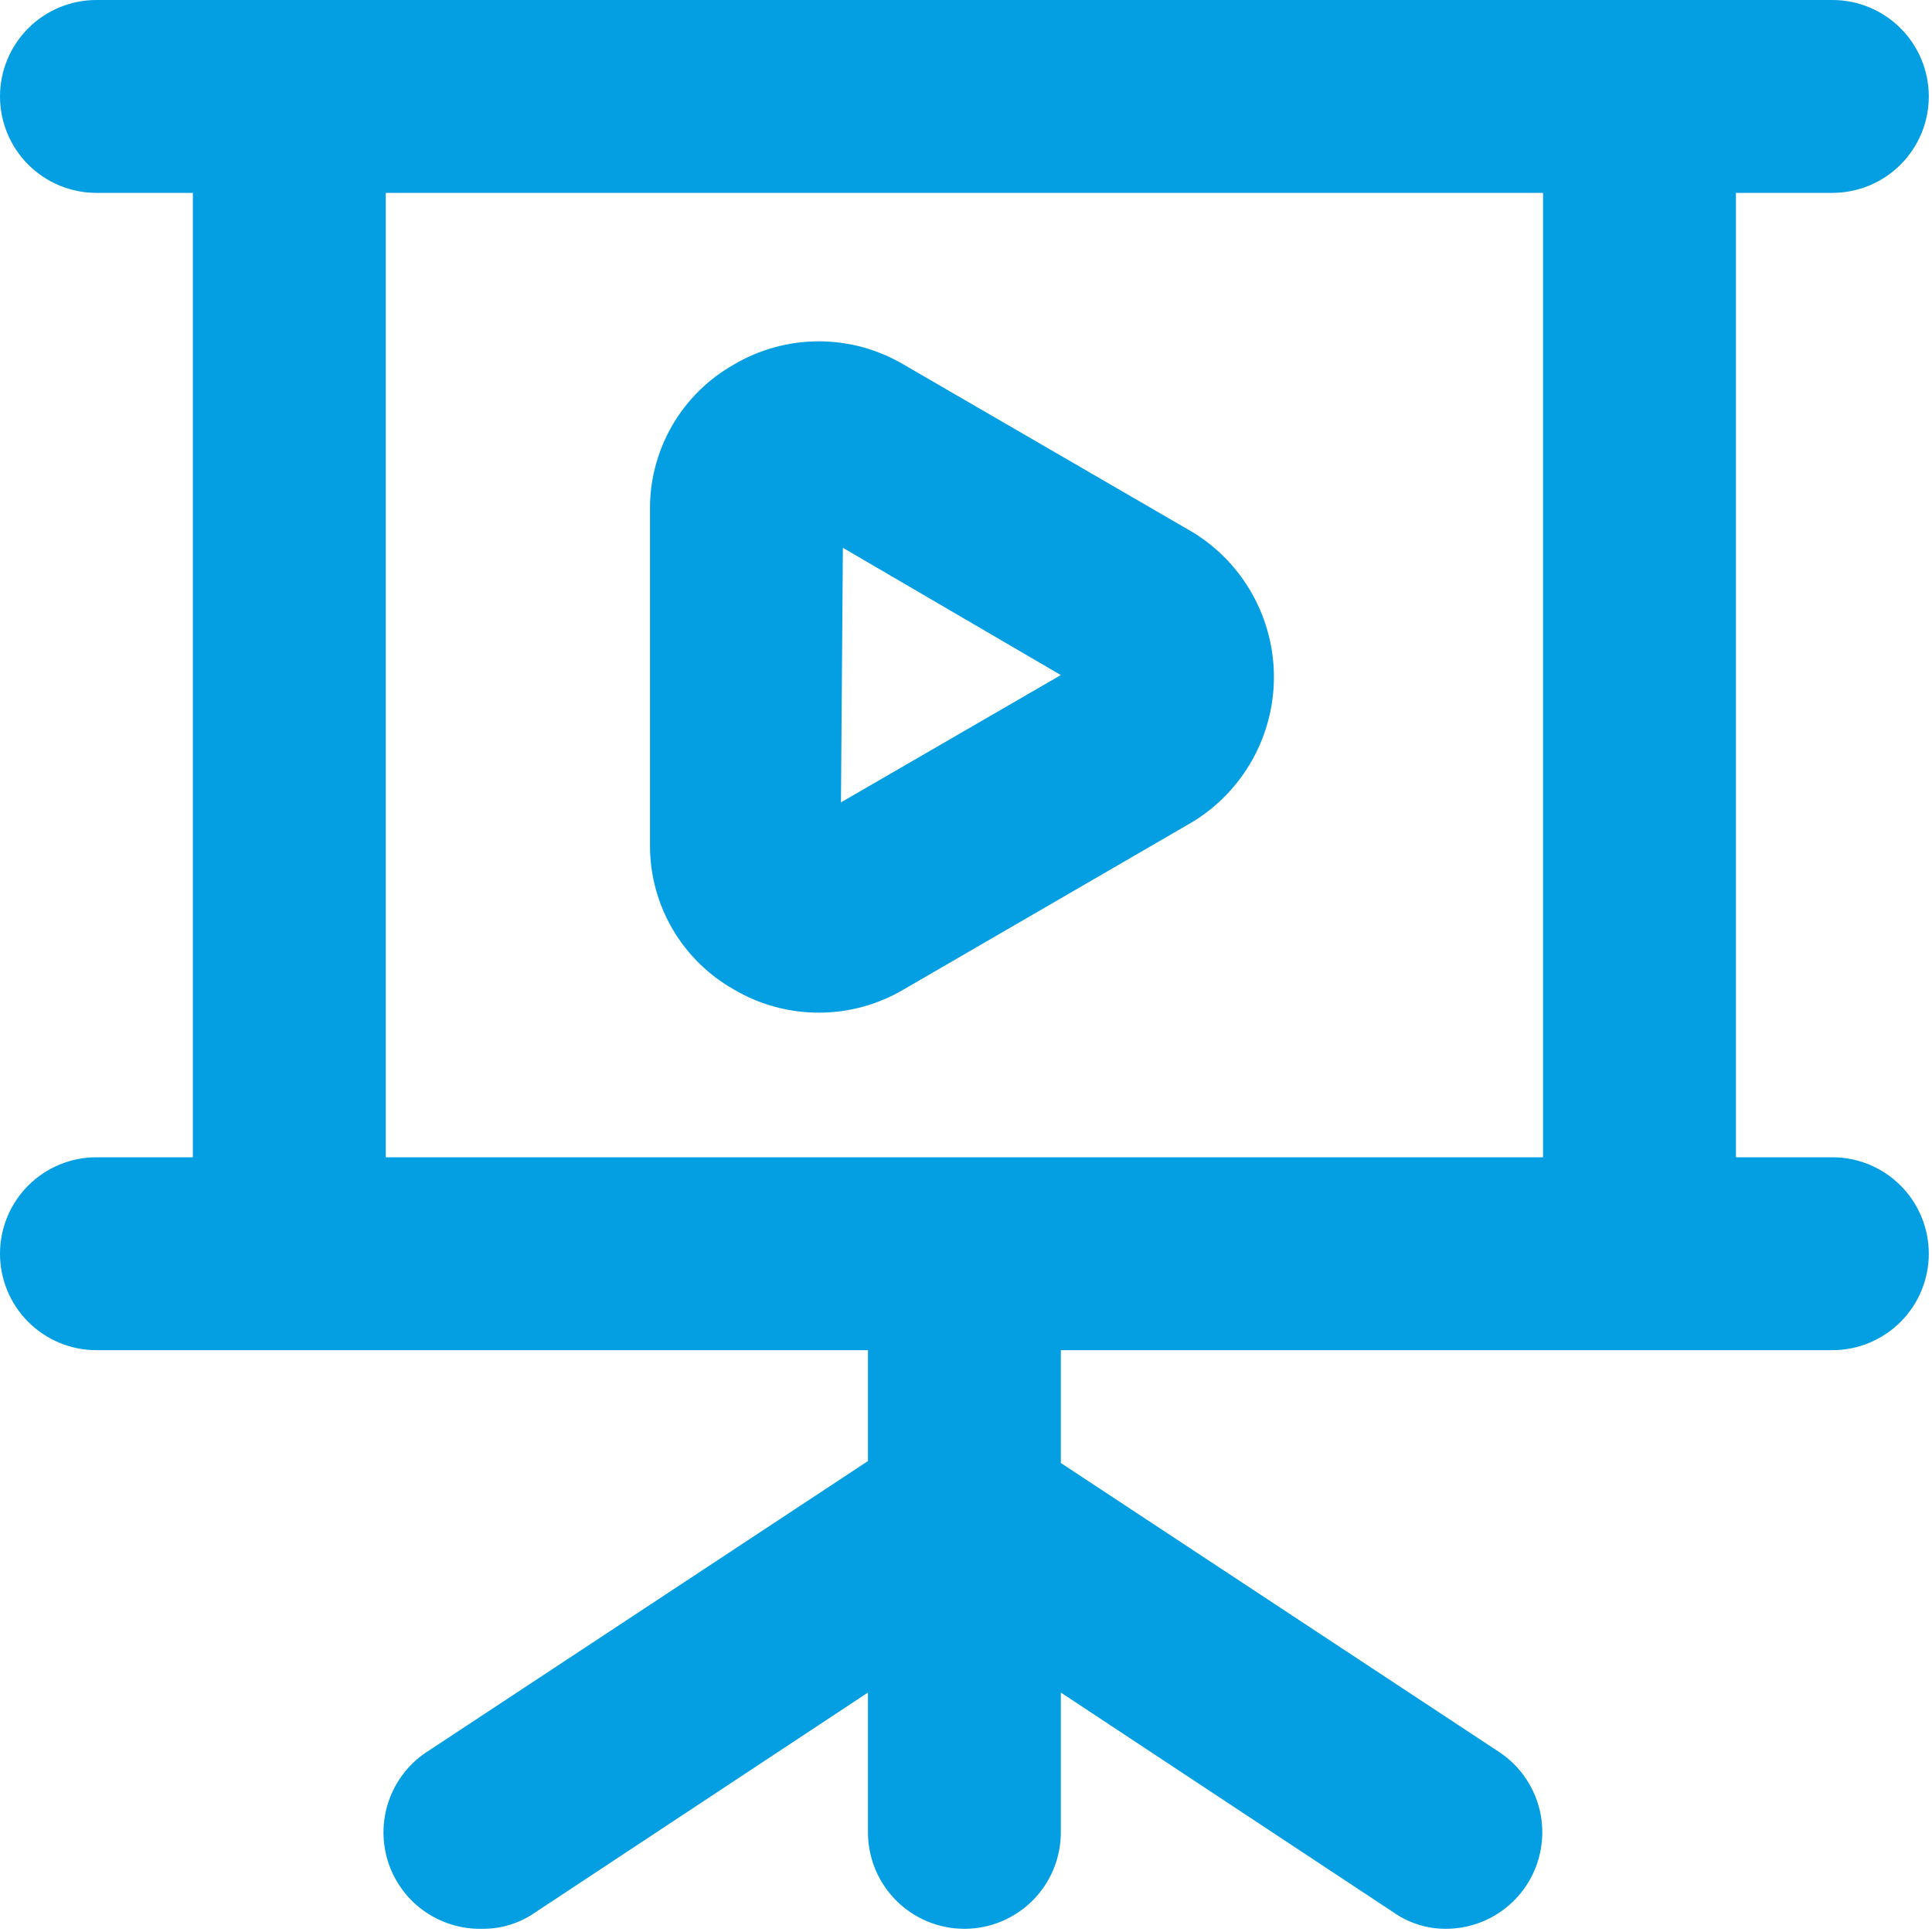 <svg width="58" height="58" viewBox="0 0 58 58" fill="none" xmlns="http://www.w3.org/2000/svg">
<path d="M55.009 34.742H52.114V5.79H55.009C55.777 5.79 56.513 5.485 57.056 4.942C57.599 4.399 57.904 3.663 57.904 2.895C57.904 2.127 57.599 1.391 57.056 0.848C56.513 0.305 55.777 0 55.009 0H2.895C2.127 0 1.391 0.305 0.848 0.848C0.305 1.391 0 2.127 0 2.895C0 3.663 0.305 4.399 0.848 4.942C1.391 5.485 2.127 5.79 2.895 5.79H5.79V34.742H2.895C2.127 34.742 1.391 35.047 0.848 35.59C0.305 36.133 0 36.87 0 37.638C0 38.405 0.305 39.142 0.848 39.685C1.391 40.228 2.127 40.533 2.895 40.533H26.057V43.862L12.884 52.548C12.343 52.882 11.928 53.386 11.702 53.98C11.476 54.574 11.451 55.225 11.632 55.835C11.813 56.444 12.19 56.977 12.704 57.35C13.218 57.724 13.841 57.919 14.476 57.904C15.045 57.91 15.602 57.738 16.068 57.412L26.057 50.811V55.009C26.057 55.777 26.362 56.513 26.905 57.056C27.448 57.599 28.184 57.904 28.952 57.904C29.72 57.904 30.456 57.599 30.999 57.056C31.542 56.513 31.847 55.777 31.847 55.009V50.811L41.836 57.412C42.302 57.738 42.859 57.91 43.428 57.904C44.047 57.899 44.647 57.696 45.142 57.325C45.637 56.954 46 56.435 46.178 55.842C46.356 55.25 46.34 54.616 46.132 54.033C45.923 53.451 45.534 52.951 45.02 52.606L31.847 43.92V40.533H55.009C55.777 40.533 56.513 40.228 57.056 39.685C57.599 39.142 57.904 38.405 57.904 37.638C57.904 36.87 57.599 36.133 57.056 35.59C56.513 35.047 55.777 34.742 55.009 34.742ZM46.323 34.742H11.581V5.79H46.323V34.742ZM22.032 29.705C22.804 30.161 23.684 30.401 24.58 30.401C25.477 30.401 26.356 30.161 27.128 29.705L35.814 24.667C36.556 24.211 37.169 23.573 37.595 22.812C38.02 22.052 38.244 21.195 38.244 20.324C38.244 19.453 38.02 18.596 37.595 17.836C37.169 17.076 36.556 16.437 35.814 15.982L27.128 10.944C26.356 10.488 25.477 10.247 24.58 10.247C23.684 10.247 22.804 10.488 22.032 10.944C21.255 11.382 20.61 12.023 20.167 12.797C19.724 13.572 19.498 14.452 19.514 15.345V25.42C19.518 26.293 19.754 27.149 20.196 27.901C20.639 28.654 21.272 29.276 22.032 29.705ZM25.304 16.445L31.847 20.266L25.246 24.088L25.304 16.445Z" fill="#049EE2"/>
</svg>
